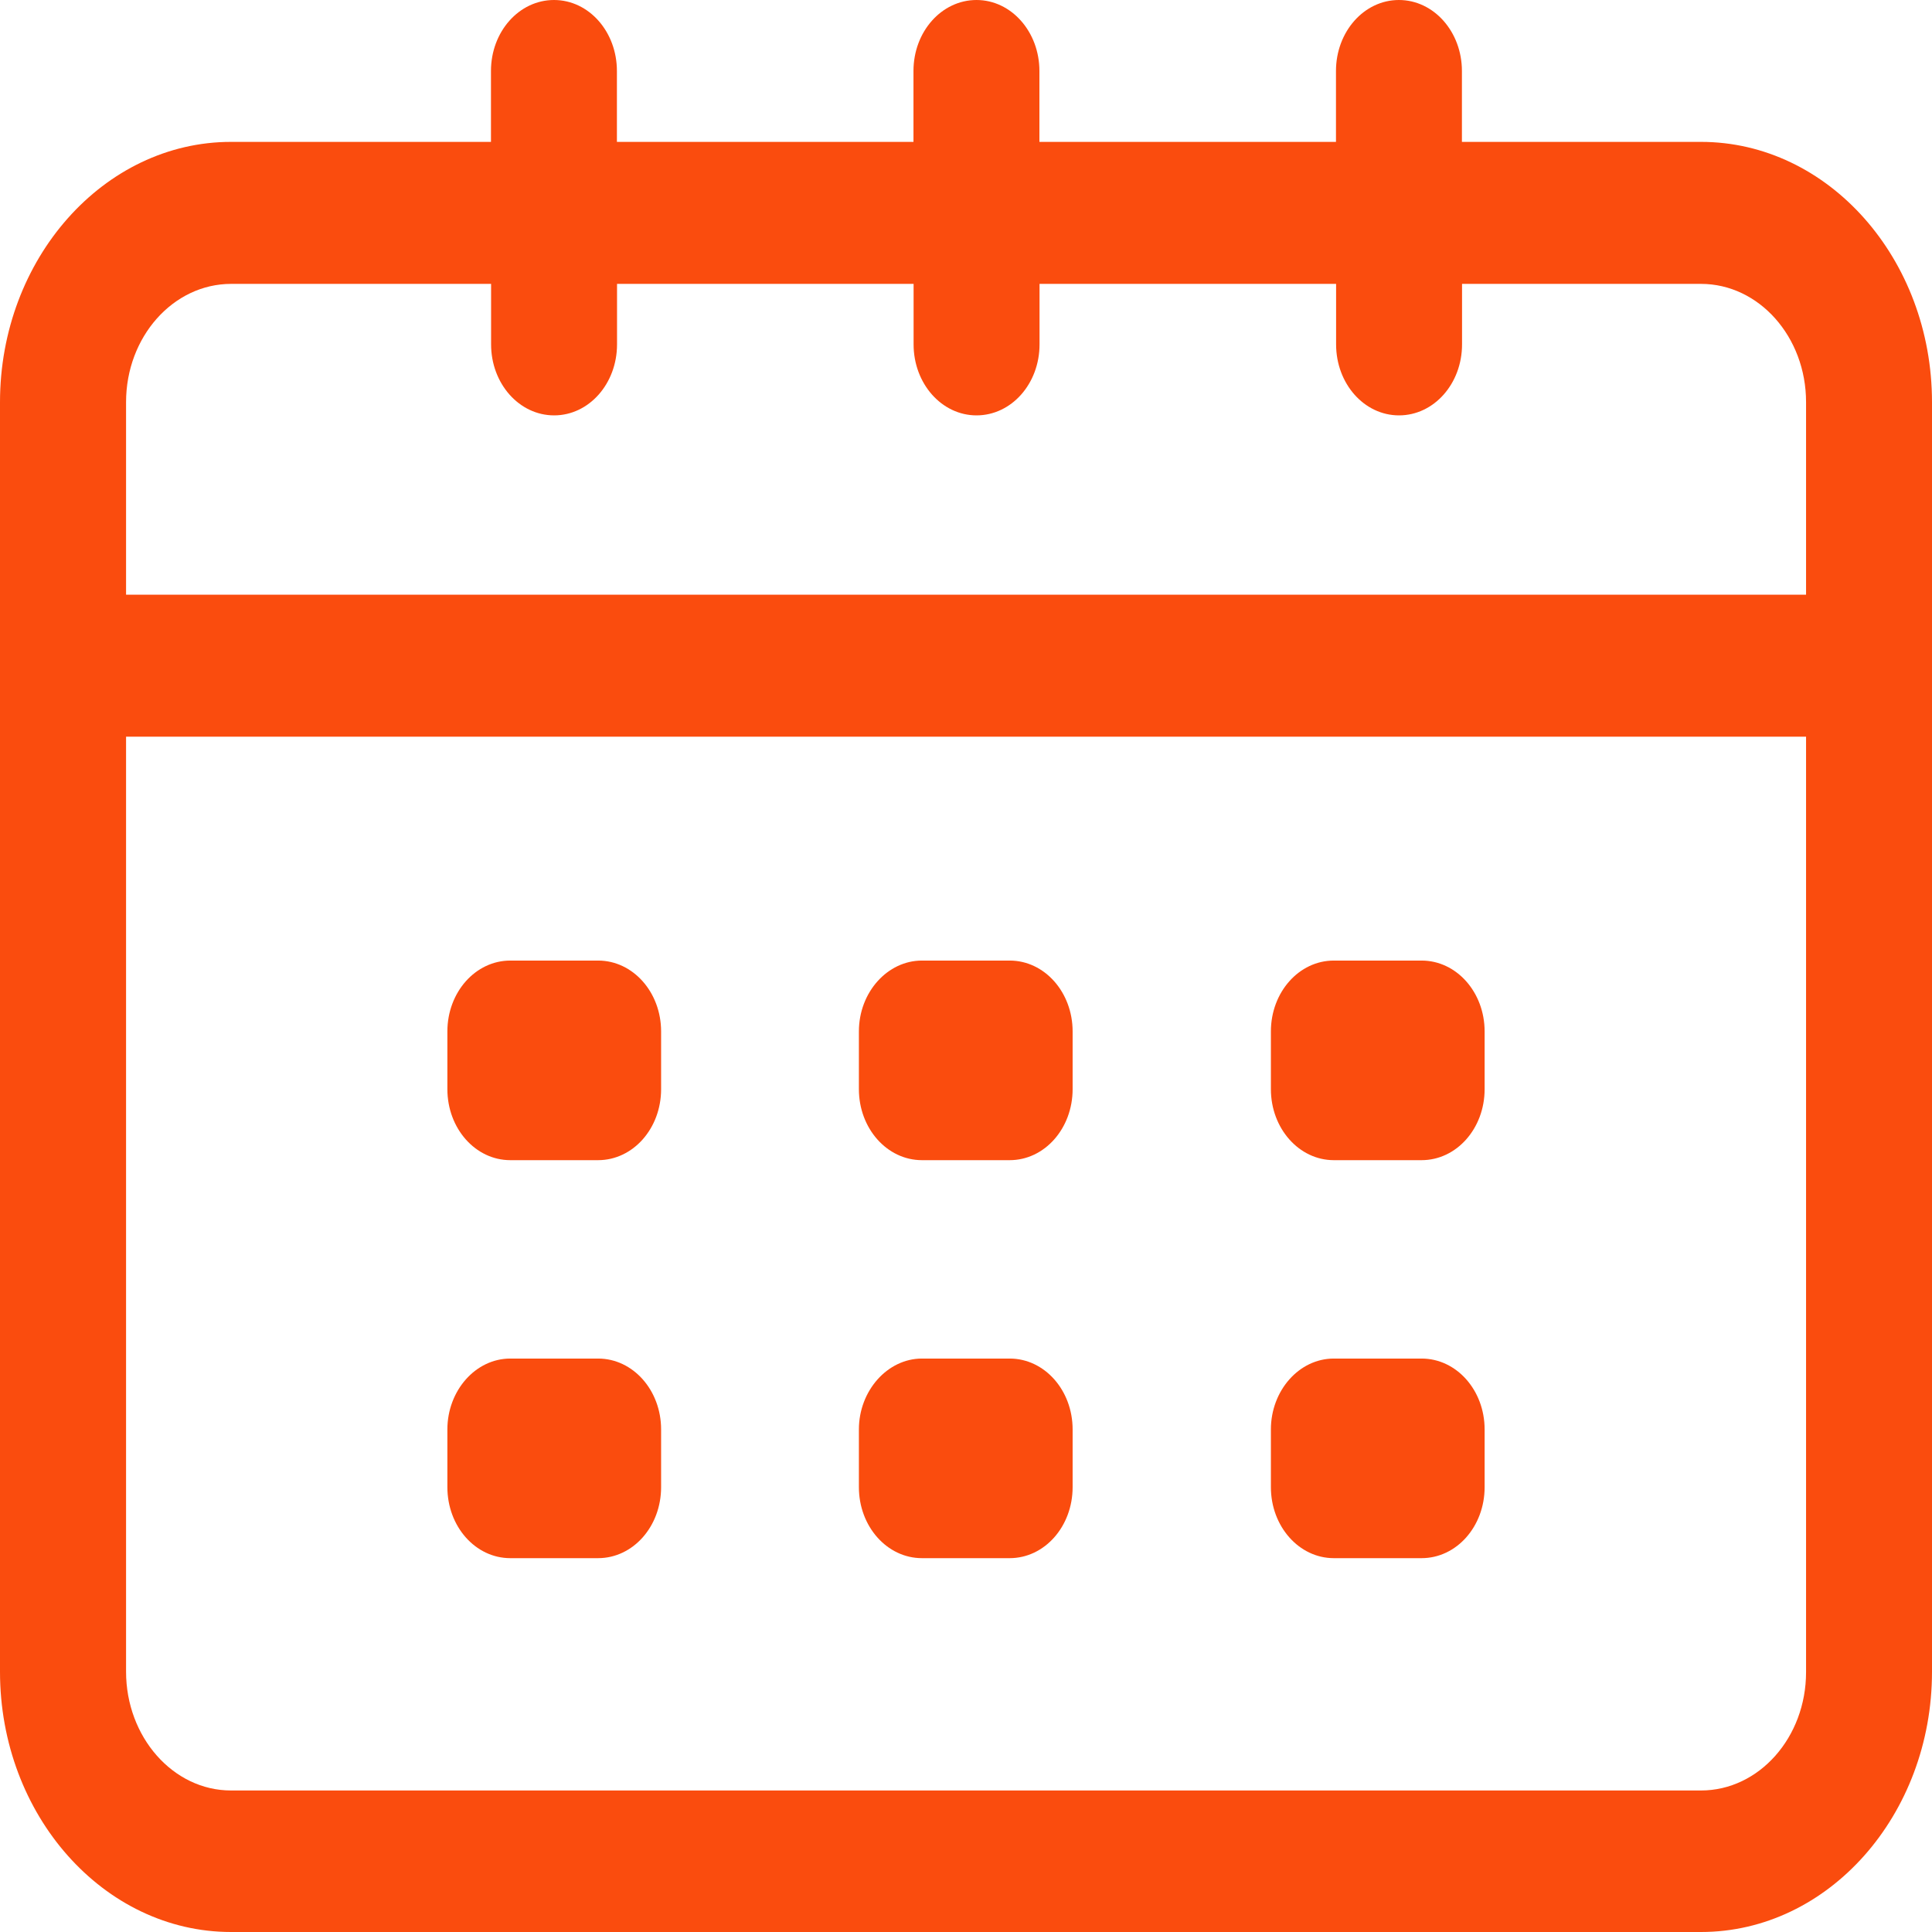 <svg xmlns="http://www.w3.org/2000/svg" width="16" height="16" viewBox="0 0 16 16" fill="none">
                  <path d="M1.913 1.175H4.066V0.588C4.066 0.262 4.299 0 4.588 0C4.877 0 5.109 0.263 5.109 0.588V1.175H7.565V0.588C7.565 0.262 7.798 0 8.087 0C8.375 0 8.608 0.263 8.608 0.588V1.175H11.064V0.588C11.064 0.262 11.297 0 11.585 0C11.874 0 12.107 0.263 12.107 0.588V1.175H14.087C15.141 1.175 16 2.143 16 3.331V13.845C16 15.032 15.141 16 14.087 16H1.913C0.859 16 0 15.032 0 13.845V3.331C0 2.144 0.859 1.175 1.913 1.175ZM12.108 2.351V2.852C12.108 3.178 11.875 3.44 11.586 3.44C11.297 3.44 11.065 3.177 11.065 2.852V2.351H8.609V2.852C8.609 3.178 8.376 3.44 8.087 3.44C7.799 3.44 7.566 3.177 7.566 2.852V2.351H5.11V2.852C5.11 3.178 4.877 3.44 4.589 3.44C4.3 3.44 4.067 3.177 4.067 2.852V2.351H1.914C1.434 2.351 1.044 2.79 1.044 3.33V4.925H14.957V3.33C14.957 2.79 14.567 2.351 14.087 2.351H12.108ZM1.913 14.828H14.087C14.567 14.828 14.957 14.389 14.957 13.848V6.101H1.044V13.844C1.044 14.385 1.433 14.828 1.913 14.828Z" fill="rgb(250, 76, 14)"></path>
                  <path d="M11.046 7.955H11.773C12.062 7.955 12.295 8.217 12.295 8.542V9.02C12.295 9.346 12.062 9.608 11.773 9.608H11.046C10.758 9.608 10.525 9.345 10.525 9.02V8.542C10.525 8.217 10.758 7.955 11.046 7.955Z" fill="rgb(250, 76, 14)"></path>
                  <path d="M7.635 7.955H8.362C8.65 7.955 8.883 8.217 8.883 8.542V9.02C8.883 9.346 8.65 9.608 8.362 9.608H7.635C7.346 9.608 7.113 9.345 7.113 9.02V8.542C7.113 8.217 7.35 7.955 7.635 7.955Z" fill="rgb(250, 76, 14)"></path>
                  <path d="M4.226 7.955H4.953C5.242 7.955 5.475 8.217 5.475 8.542V9.02C5.475 9.346 5.242 9.608 4.953 9.608H4.226C3.937 9.608 3.705 9.345 3.705 9.02V8.542C3.705 8.217 3.938 7.955 4.226 7.955Z" fill="rgb(250, 76, 14)"></path>
                  <path d="M11.046 11.251H11.773C12.062 11.251 12.295 11.513 12.295 11.838V12.316C12.295 12.642 12.062 12.904 11.773 12.904H11.046C10.758 12.904 10.525 12.641 10.525 12.316V11.838C10.525 11.517 10.758 11.251 11.046 11.251Z" fill="rgb(250, 76, 14)"></path>
                  <path d="M7.635 11.251H8.362C8.65 11.251 8.883 11.513 8.883 11.838V12.316C8.883 12.642 8.65 12.904 8.362 12.904H7.635C7.346 12.904 7.113 12.641 7.113 12.316V11.838C7.113 11.517 7.35 11.251 7.635 11.251Z" fill="rgb(250, 76, 14)"></path>
                  <path d="M4.226 11.251H4.953C5.242 11.251 5.475 11.513 5.475 11.838V12.316C5.475 12.642 5.242 12.904 4.953 12.904H4.226C3.937 12.904 3.705 12.641 3.705 12.316V11.838C3.705 11.517 3.938 11.251 4.226 11.251Z" fill="rgb(250, 76, 14)"></path>
                </svg>